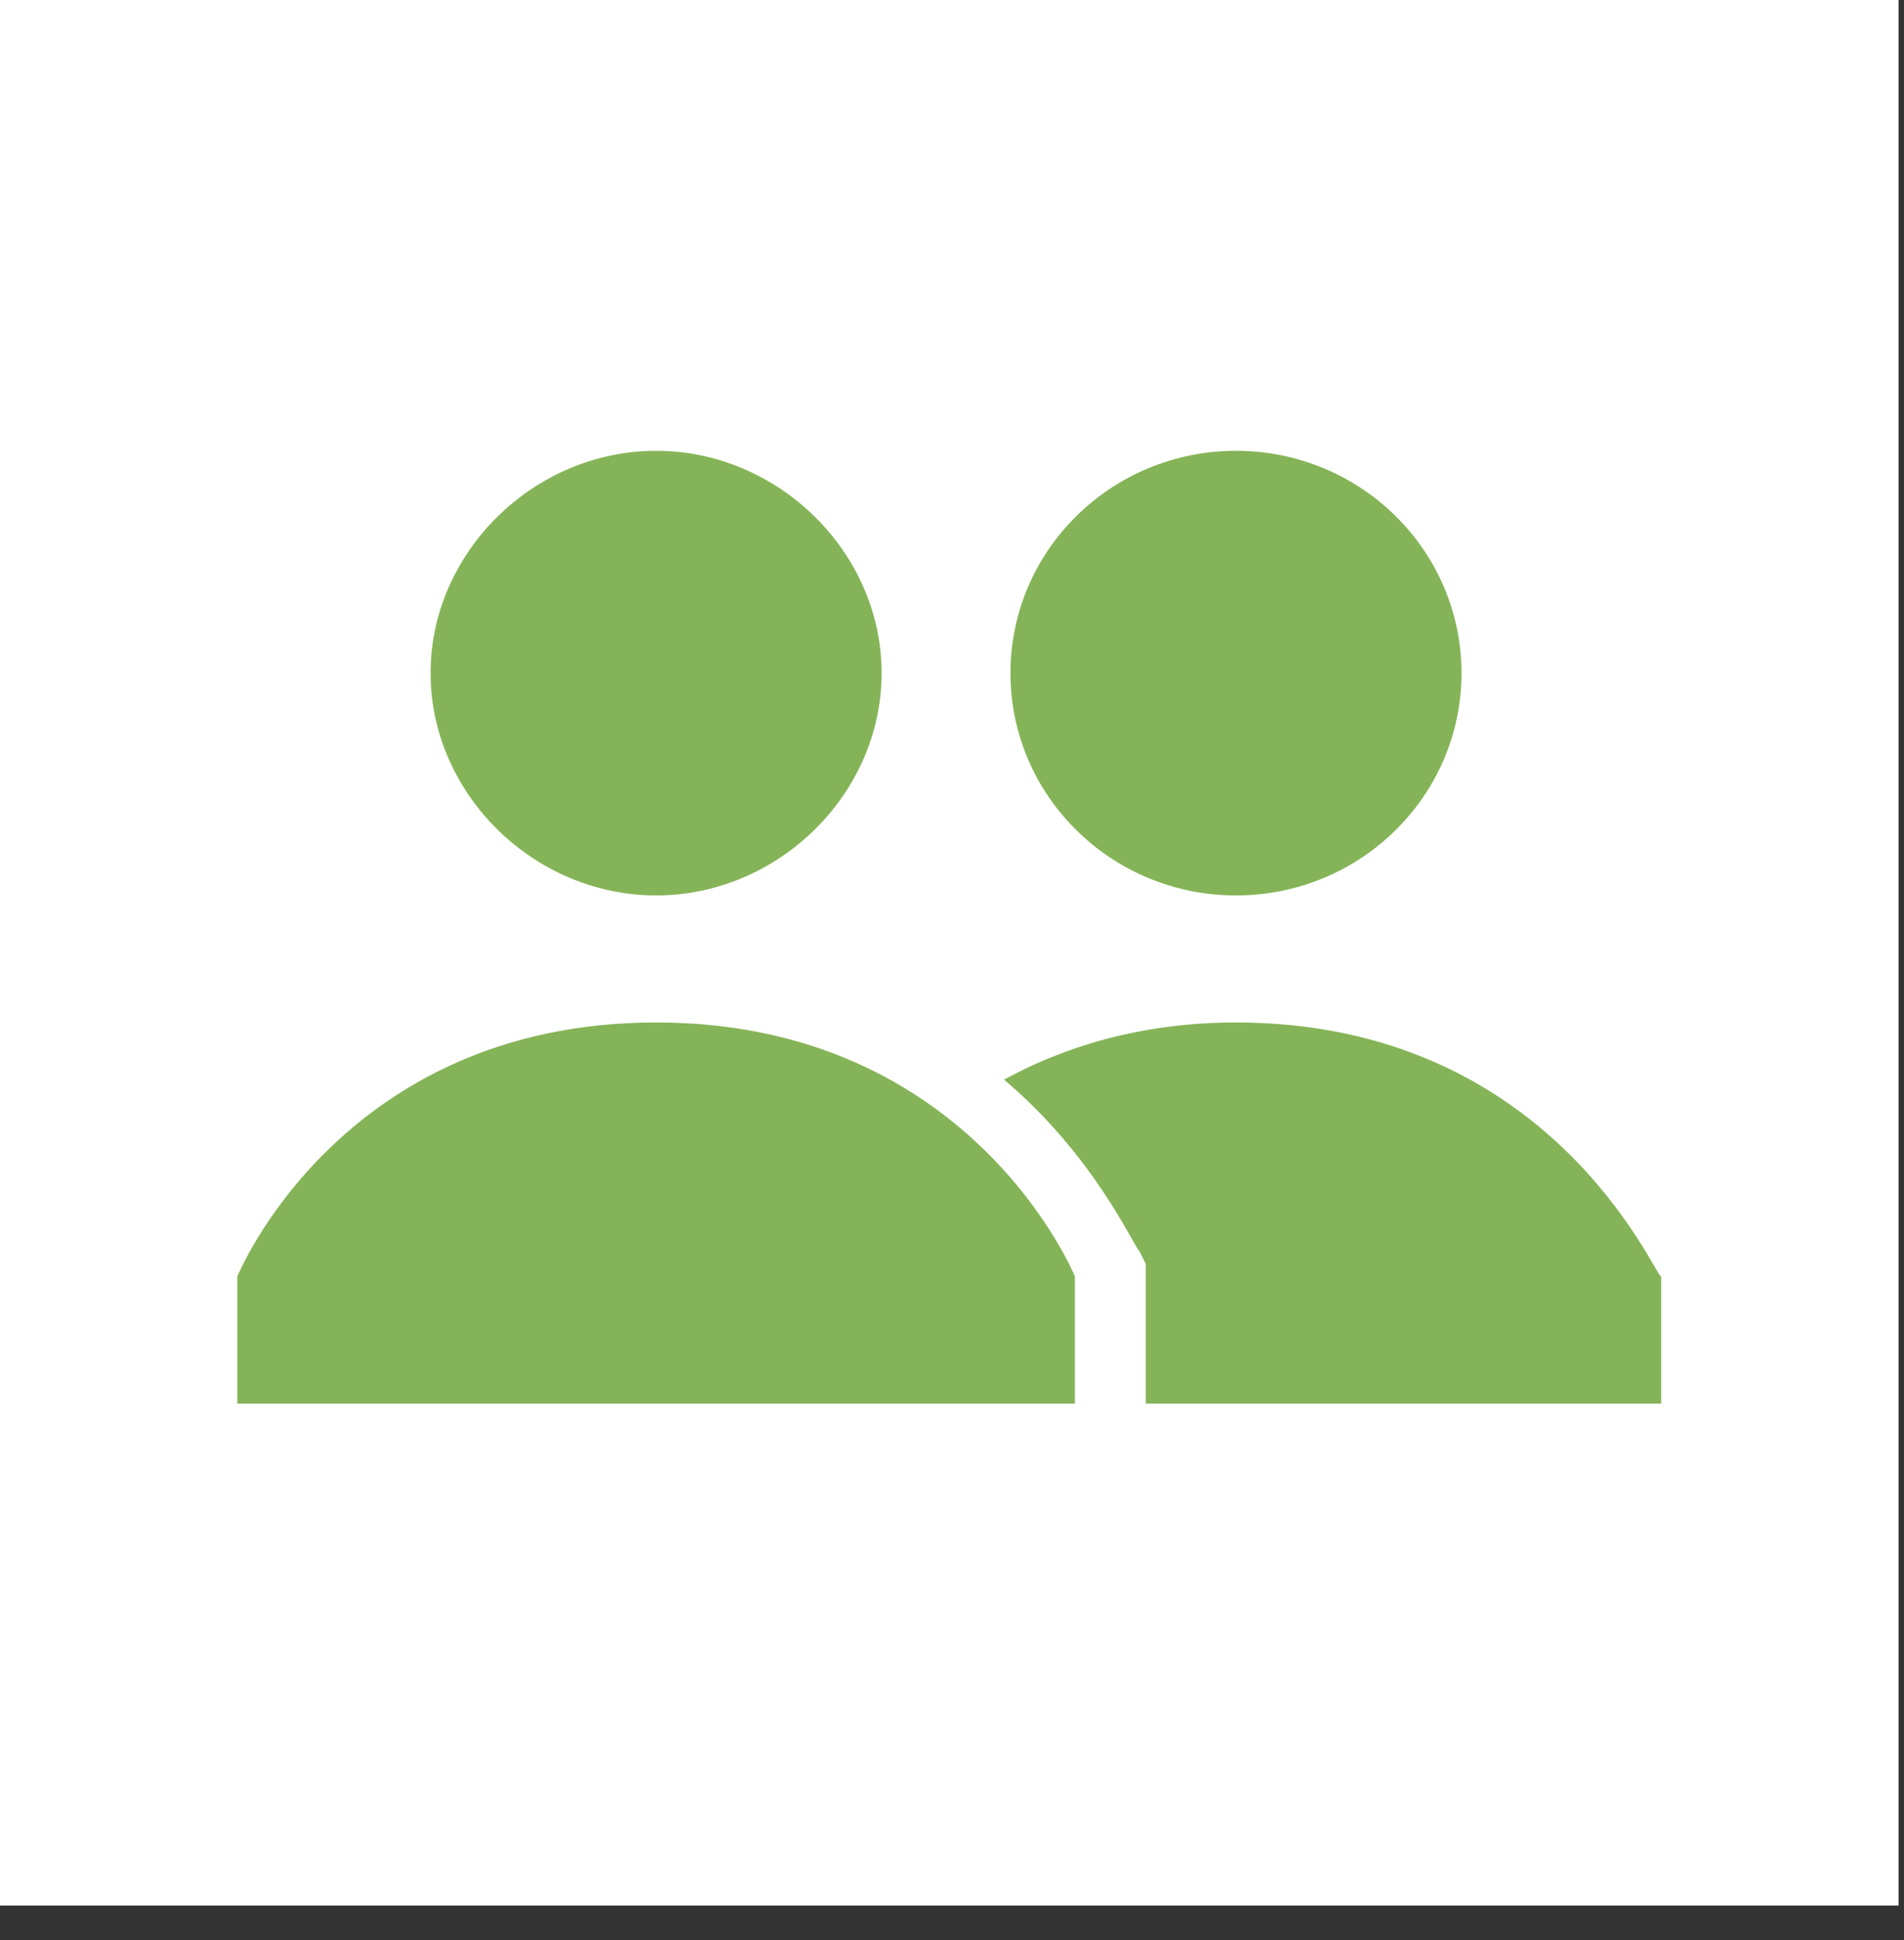 <svg width="54" height="55" viewBox="0 0 54 55" fill="none" xmlns="http://www.w3.org/2000/svg">
<rect x="0" y="0" width="54" height="55" fill="#333333" stroke="none"/>
<rect width="53.845" height="54.016" fill="white"/>
<path d="M35.054 28.984C32.313 28.984 30.12 29.704 28.475 30.605C31.034 32.765 32.13 35.286 32.313 35.466L32.495 35.826V39.787H47.114V36.186C46.931 36.186 44.008 28.984 35.054 28.984Z" fill="#85B458"/>
<path d="M35.054 25.383C38.586 25.383 41.45 22.561 41.45 19.081C41.45 15.601 38.586 12.779 35.054 12.779C31.522 12.779 28.658 15.601 28.658 19.081C28.658 22.561 31.522 25.383 35.054 25.383Z" fill="#85B458"/>
<path d="M12.212 19.081C12.212 15.66 15.136 12.779 18.608 12.779C22.08 12.779 25.004 15.66 25.004 19.081C25.004 22.502 22.08 25.383 18.608 25.383C15.136 25.383 12.212 22.502 12.212 19.081ZM18.608 28.984C9.654 28.984 6.73 36.186 6.73 36.186V39.787H30.486V36.186C30.486 36.186 27.562 28.984 18.608 28.984Z" fill="#85B458"/>
</svg>
